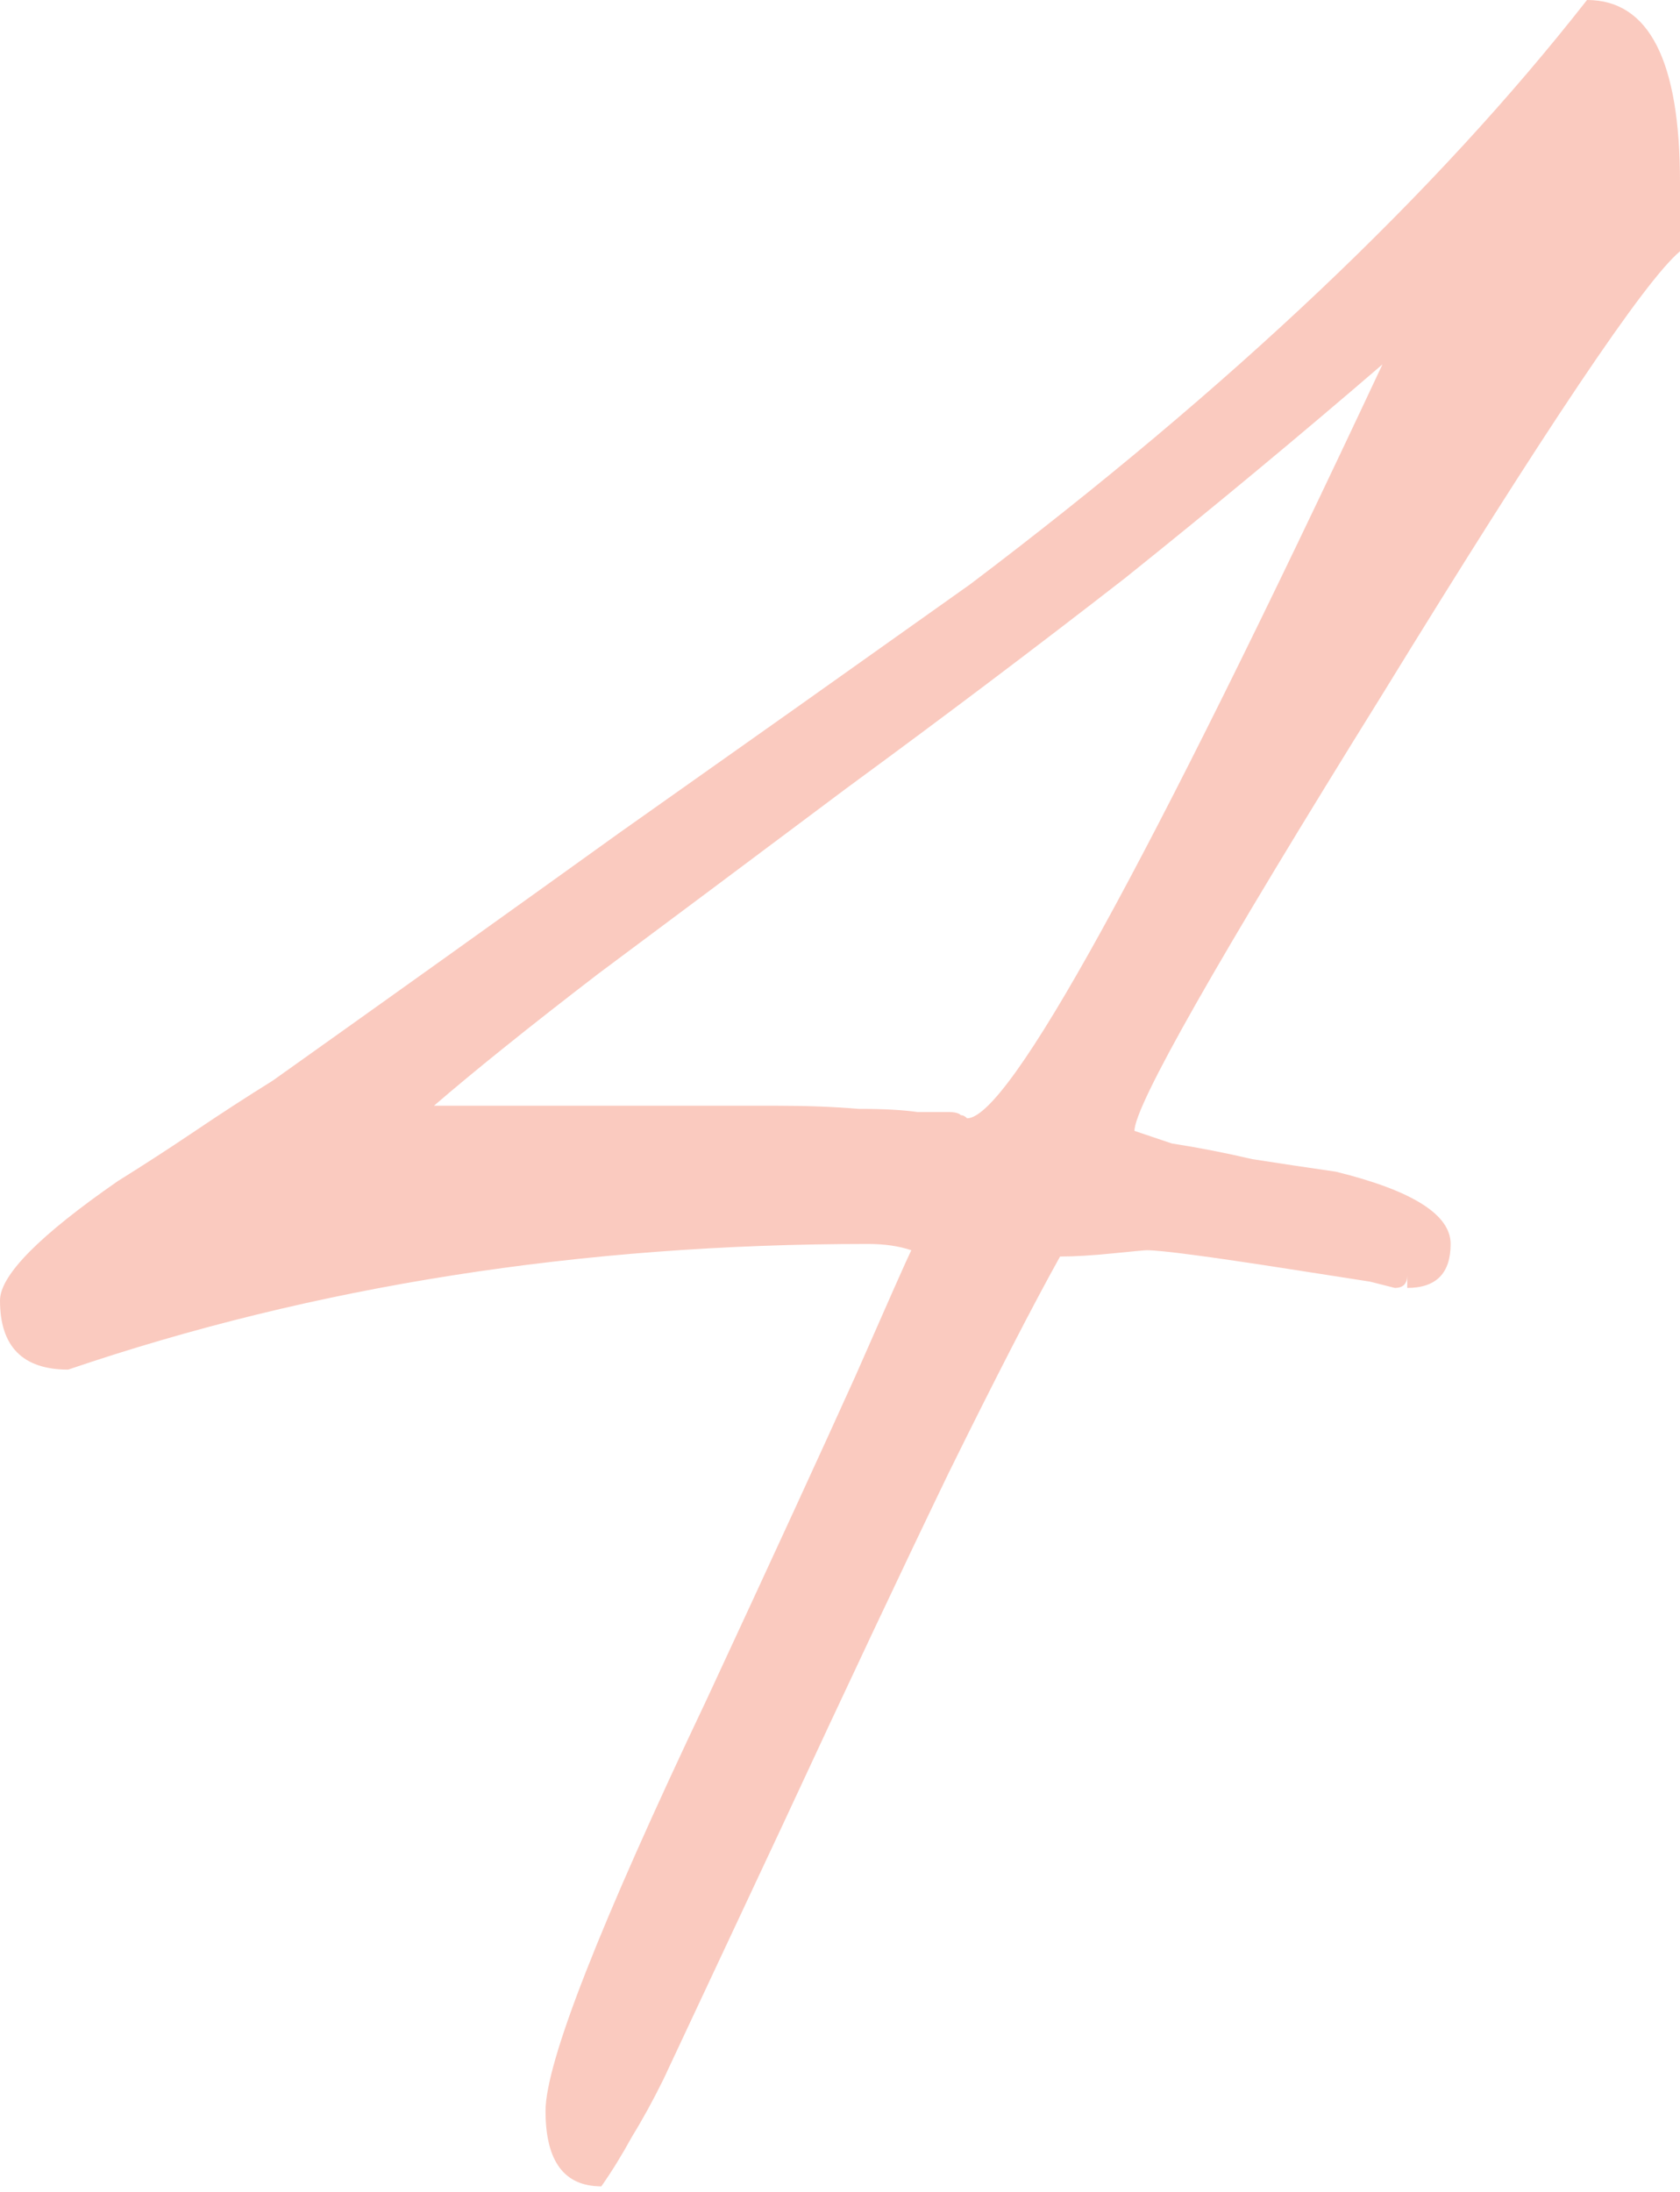<?xml version="1.0" encoding="UTF-8"?> <svg xmlns="http://www.w3.org/2000/svg" width="151" height="197" viewBox="0 0 151 197" fill="none"> <path d="M151 22.588C147.842 25.223 138.927 38.494 124.255 62.4C109.396 86.305 101.967 99.388 101.967 101.647L105.31 102.776C107.724 103.152 110.139 103.623 112.553 104.188C114.968 104.564 117.475 104.941 120.076 105.317C126.948 107.011 130.384 109.176 130.384 111.811C130.384 114.447 129.084 115.764 126.483 115.764V114.635C126.483 115.388 126.112 115.764 125.369 115.764L123.14 115.199L115.897 114.07C108.653 112.941 104.381 112.376 103.081 112.376C102.895 112.376 101.874 112.47 100.017 112.658C98.159 112.847 96.581 112.941 95.28 112.941C92.866 117.27 89.523 123.764 85.251 132.423C81.165 140.893 76.15 151.529 70.207 164.329L59.62 186.917C58.691 188.799 57.763 190.493 56.834 191.999C55.905 193.693 54.977 195.199 54.048 196.517C50.705 196.517 49.033 194.258 49.033 189.74C49.033 185.411 53.862 173.082 63.52 152.752C69.464 139.952 73.921 130.258 76.893 123.67C79.865 116.894 81.536 113.129 81.908 112.376C80.793 111.999 79.493 111.811 78.007 111.811C52.191 111.811 28.231 115.576 6.129 123.105C2.043 123.105 0 121.035 0 116.894C0 114.635 3.529 111.058 10.587 106.164C13.001 104.658 15.323 103.152 17.552 101.647C19.78 100.141 22.102 98.635 24.517 97.129C35.103 89.6 45.504 82.164 55.719 74.823C66.121 67.482 76.614 60.047 87.201 52.517C110.603 34.823 129.084 17.318 142.642 0C148.214 0 151 5.459 151 16.376V22.588ZM124.255 32.753C116.825 39.153 109.117 45.553 101.131 51.953C93.144 58.164 84.787 64.47 76.057 70.87C67.513 77.27 60.084 82.823 53.769 87.529C47.64 92.235 42.718 96.188 39.004 99.388H62.406C65.006 99.388 67.513 99.388 69.928 99.388C72.528 99.388 74.943 99.482 77.172 99.67C79.4 99.67 81.165 99.764 82.465 99.953C83.765 99.953 84.694 99.953 85.251 99.953C85.808 99.953 86.18 100.047 86.365 100.235C86.551 100.235 86.737 100.329 86.922 100.517C90.637 100.517 103.081 77.929 124.255 32.753Z" fill="#ED4F28" fill-opacity="0.3"></path> </svg> 